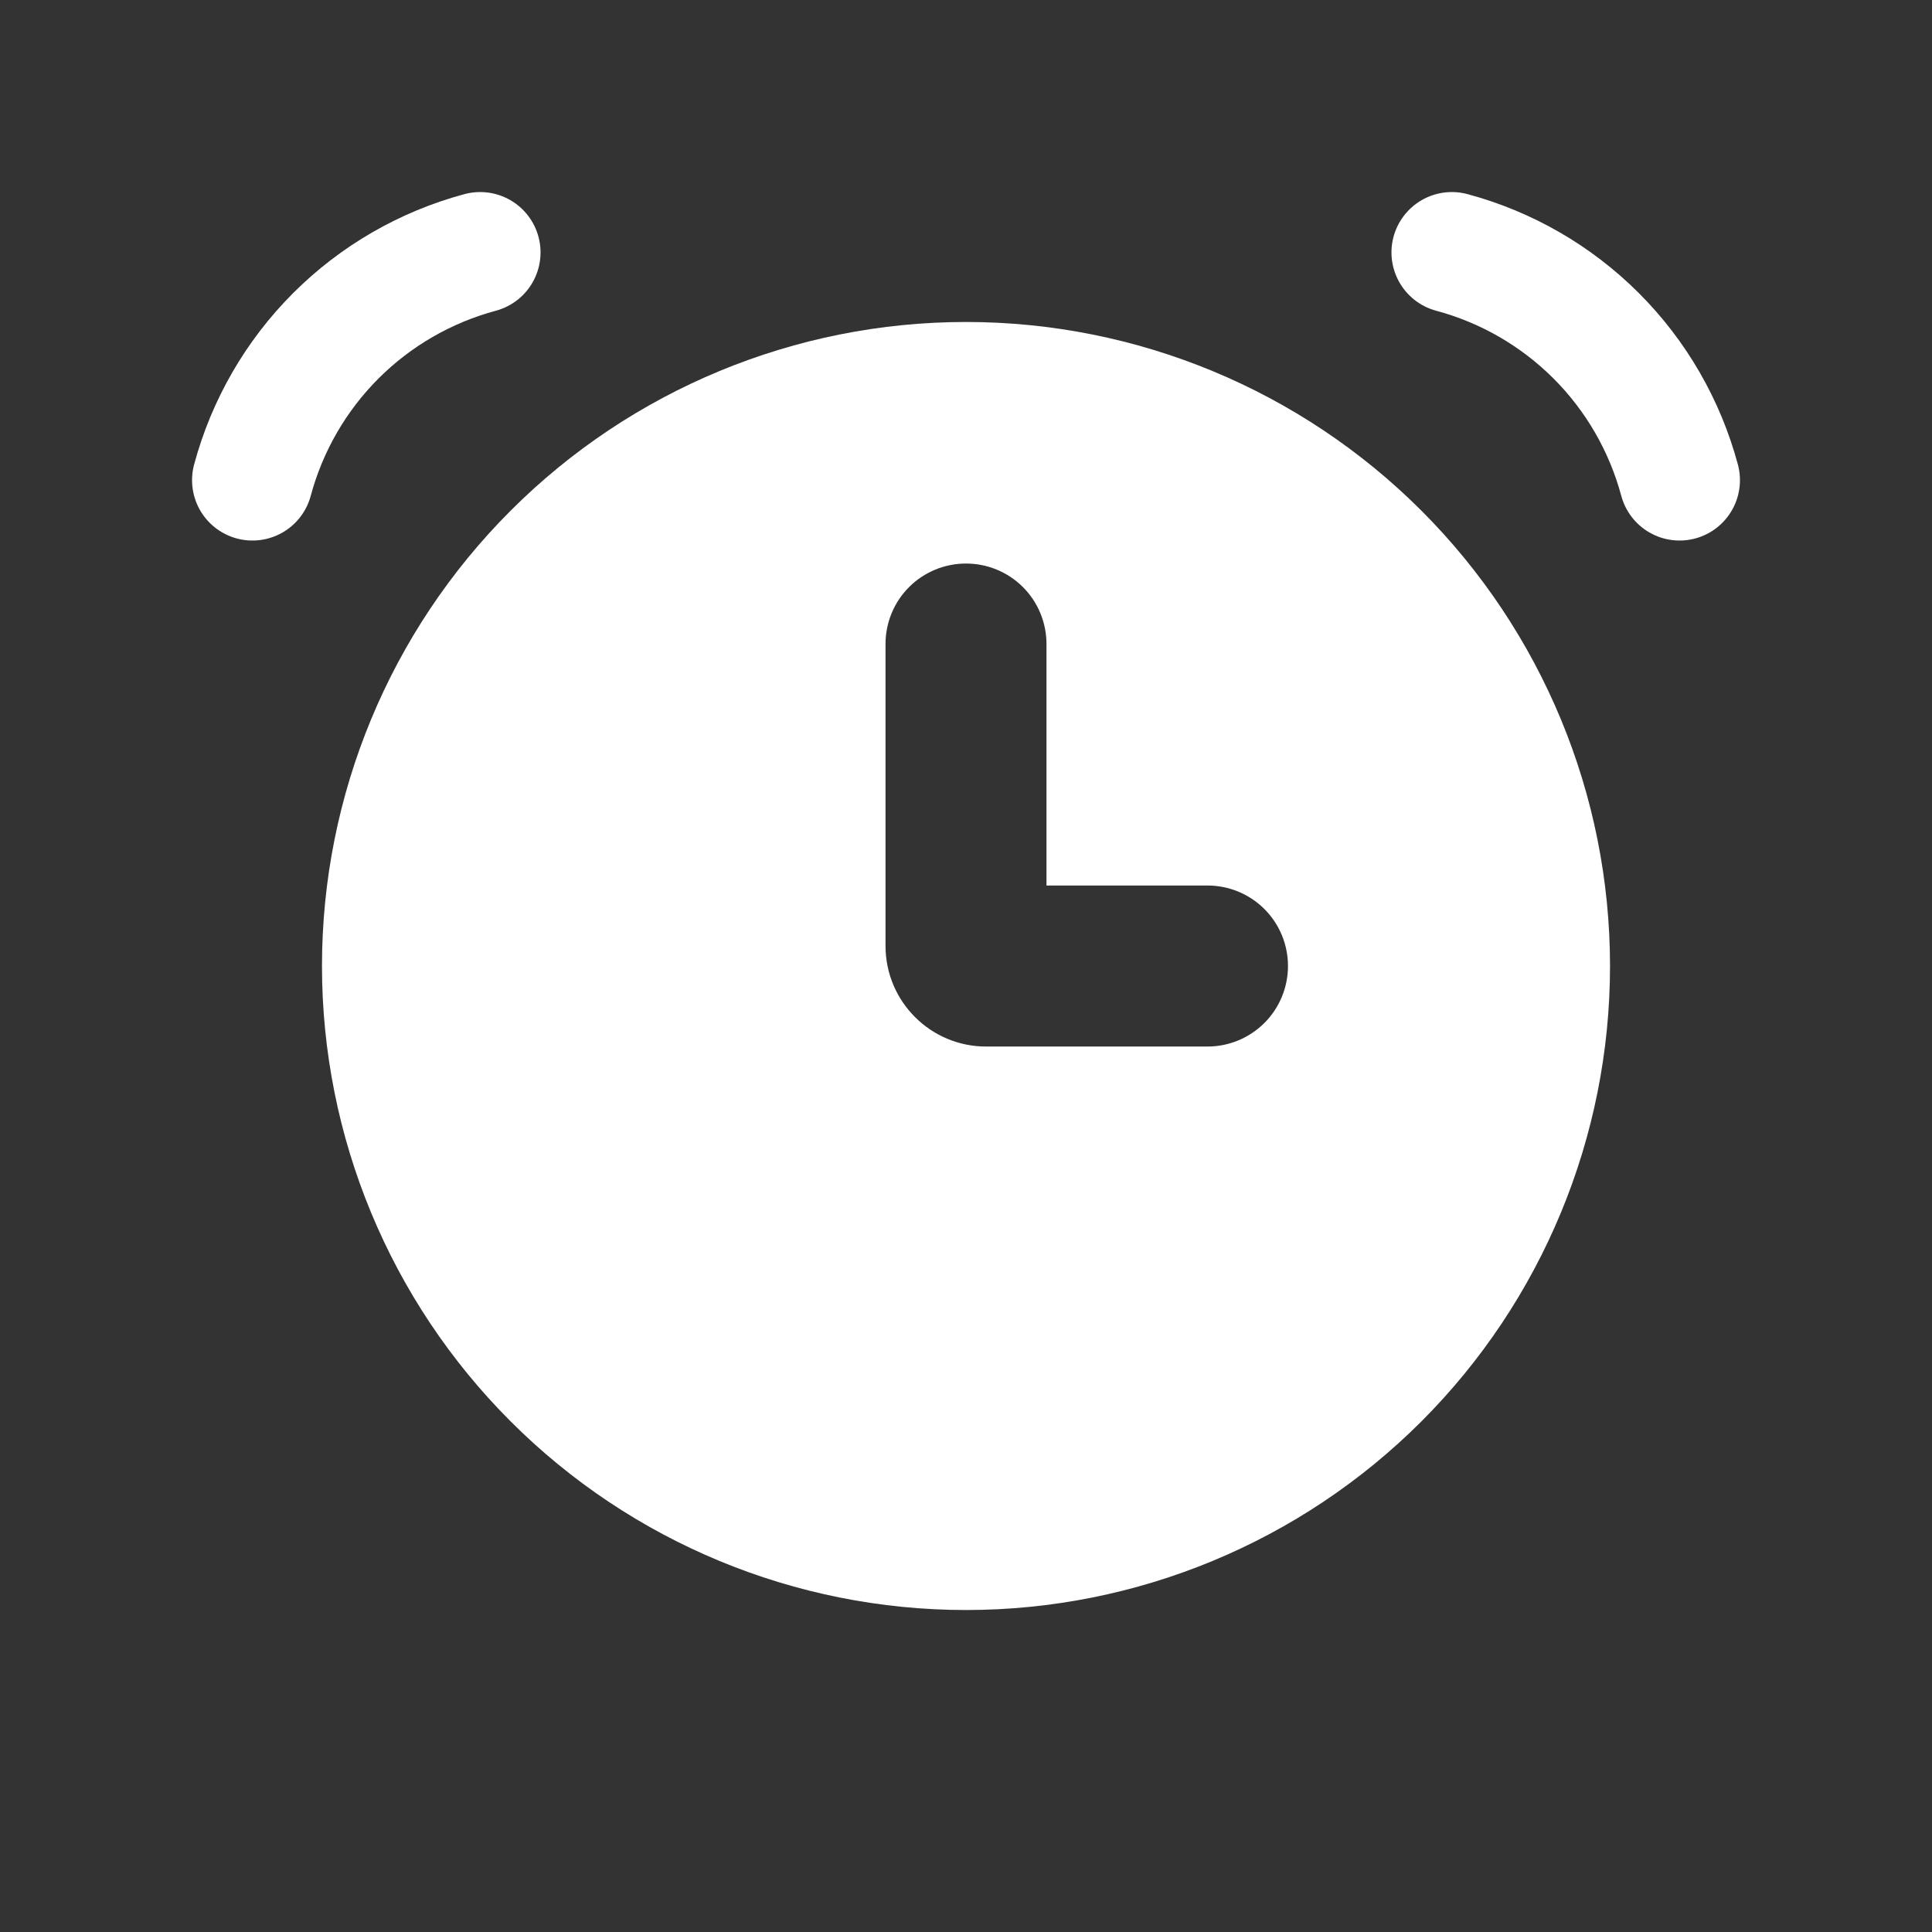 <svg width="32" height="32" viewBox="0 0 32 32" fill="none" xmlns="http://www.w3.org/2000/svg">
<rect x="0" y="0" width="32" height="32" fill="#333333" stroke="none"/>
<path d="M7.953 4.181C7.049 4.424 6.224 4.9 5.562 5.562C4.9 6.224 4.424 7.049 4.181 7.953M24.047 4.181C24.951 4.424 25.776 4.9 26.438 5.562C27.1 6.224 27.576 7.049 27.819 7.953" fill="white"/>
<path d="M7.953 4.181C7.049 4.424 6.224 4.9 5.562 5.562C4.9 6.224 4.424 7.049 4.181 7.953M24.047 4.181C24.951 4.424 25.776 4.9 26.438 5.562C27.1 6.224 27.576 7.049 27.819 7.953" stroke="white" stroke-width="2" stroke-linecap="round"/>
<path fill-rule="evenodd" clip-rule="evenodd" d="M16 26.667C18.829 26.667 21.542 25.543 23.543 23.543C25.543 21.542 26.667 18.829 26.667 16C26.667 13.171 25.543 10.458 23.543 8.458C21.542 6.457 18.829 5.333 16 5.333C13.171 5.333 10.458 6.457 8.458 8.458C6.457 10.458 5.333 13.171 5.333 16C5.333 18.829 6.457 21.542 8.458 23.543C10.458 25.543 13.171 26.667 16 26.667ZM17.333 10.667C17.333 10.313 17.193 9.974 16.943 9.724C16.693 9.474 16.354 9.334 16 9.334C15.646 9.334 15.307 9.474 15.057 9.724C14.807 9.974 14.667 10.313 14.667 10.667V15.667C14.667 16.587 15.413 17.334 16.333 17.334H20C20.354 17.334 20.693 17.193 20.943 16.943C21.193 16.693 21.333 16.354 21.333 16C21.333 15.646 21.193 15.307 20.943 15.057C20.693 14.807 20.354 14.667 20 14.667H17.333V10.667Z" fill="white"/>
</svg>
